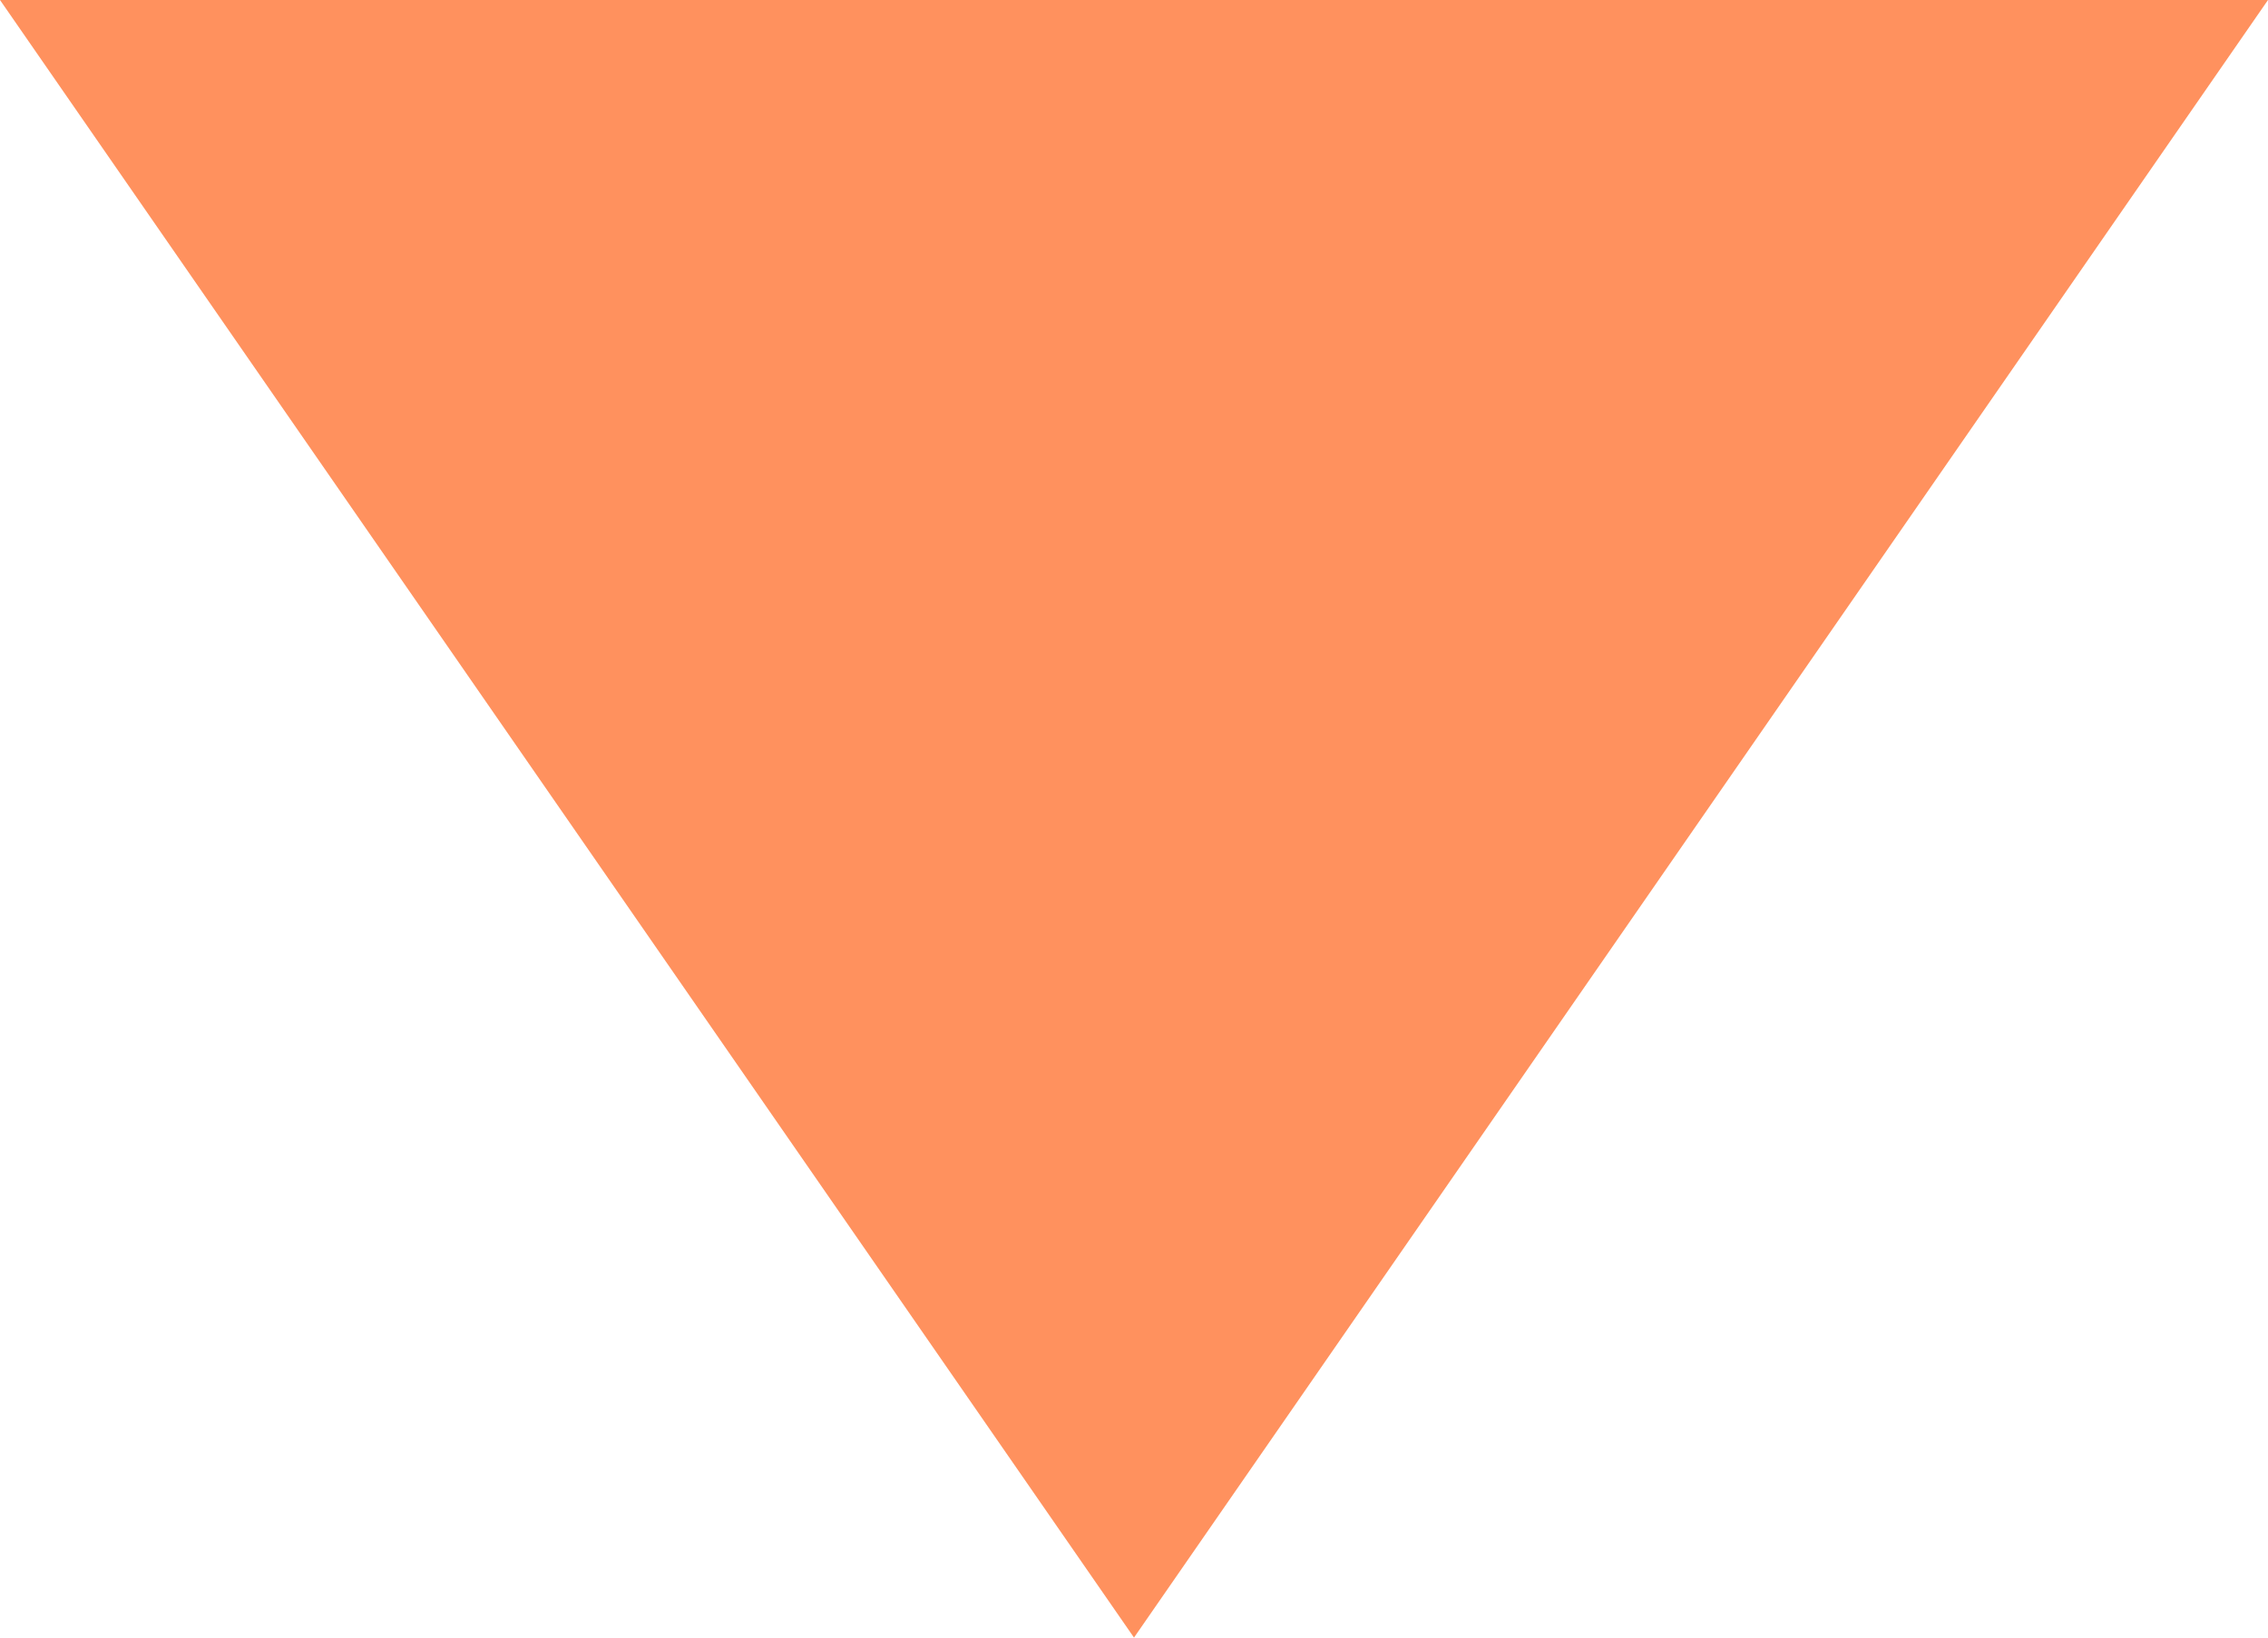 <svg width="18" height="13" viewBox="0 0 18 13" fill="none" xmlns="http://www.w3.org/2000/svg">
<g clip-path="url(#clip0_334_68)">
<path d="M18 0L9 13L1.1365e-06 -1.57361e-06L18 0Z" fill="#FF915E"/>
</g>
<defs>
<clipPath id="clip0_334_68">
<rect width="18" height="13" fill="white" transform="translate(18 13) rotate(-180)"/>
</clipPath>
</defs>
</svg>
